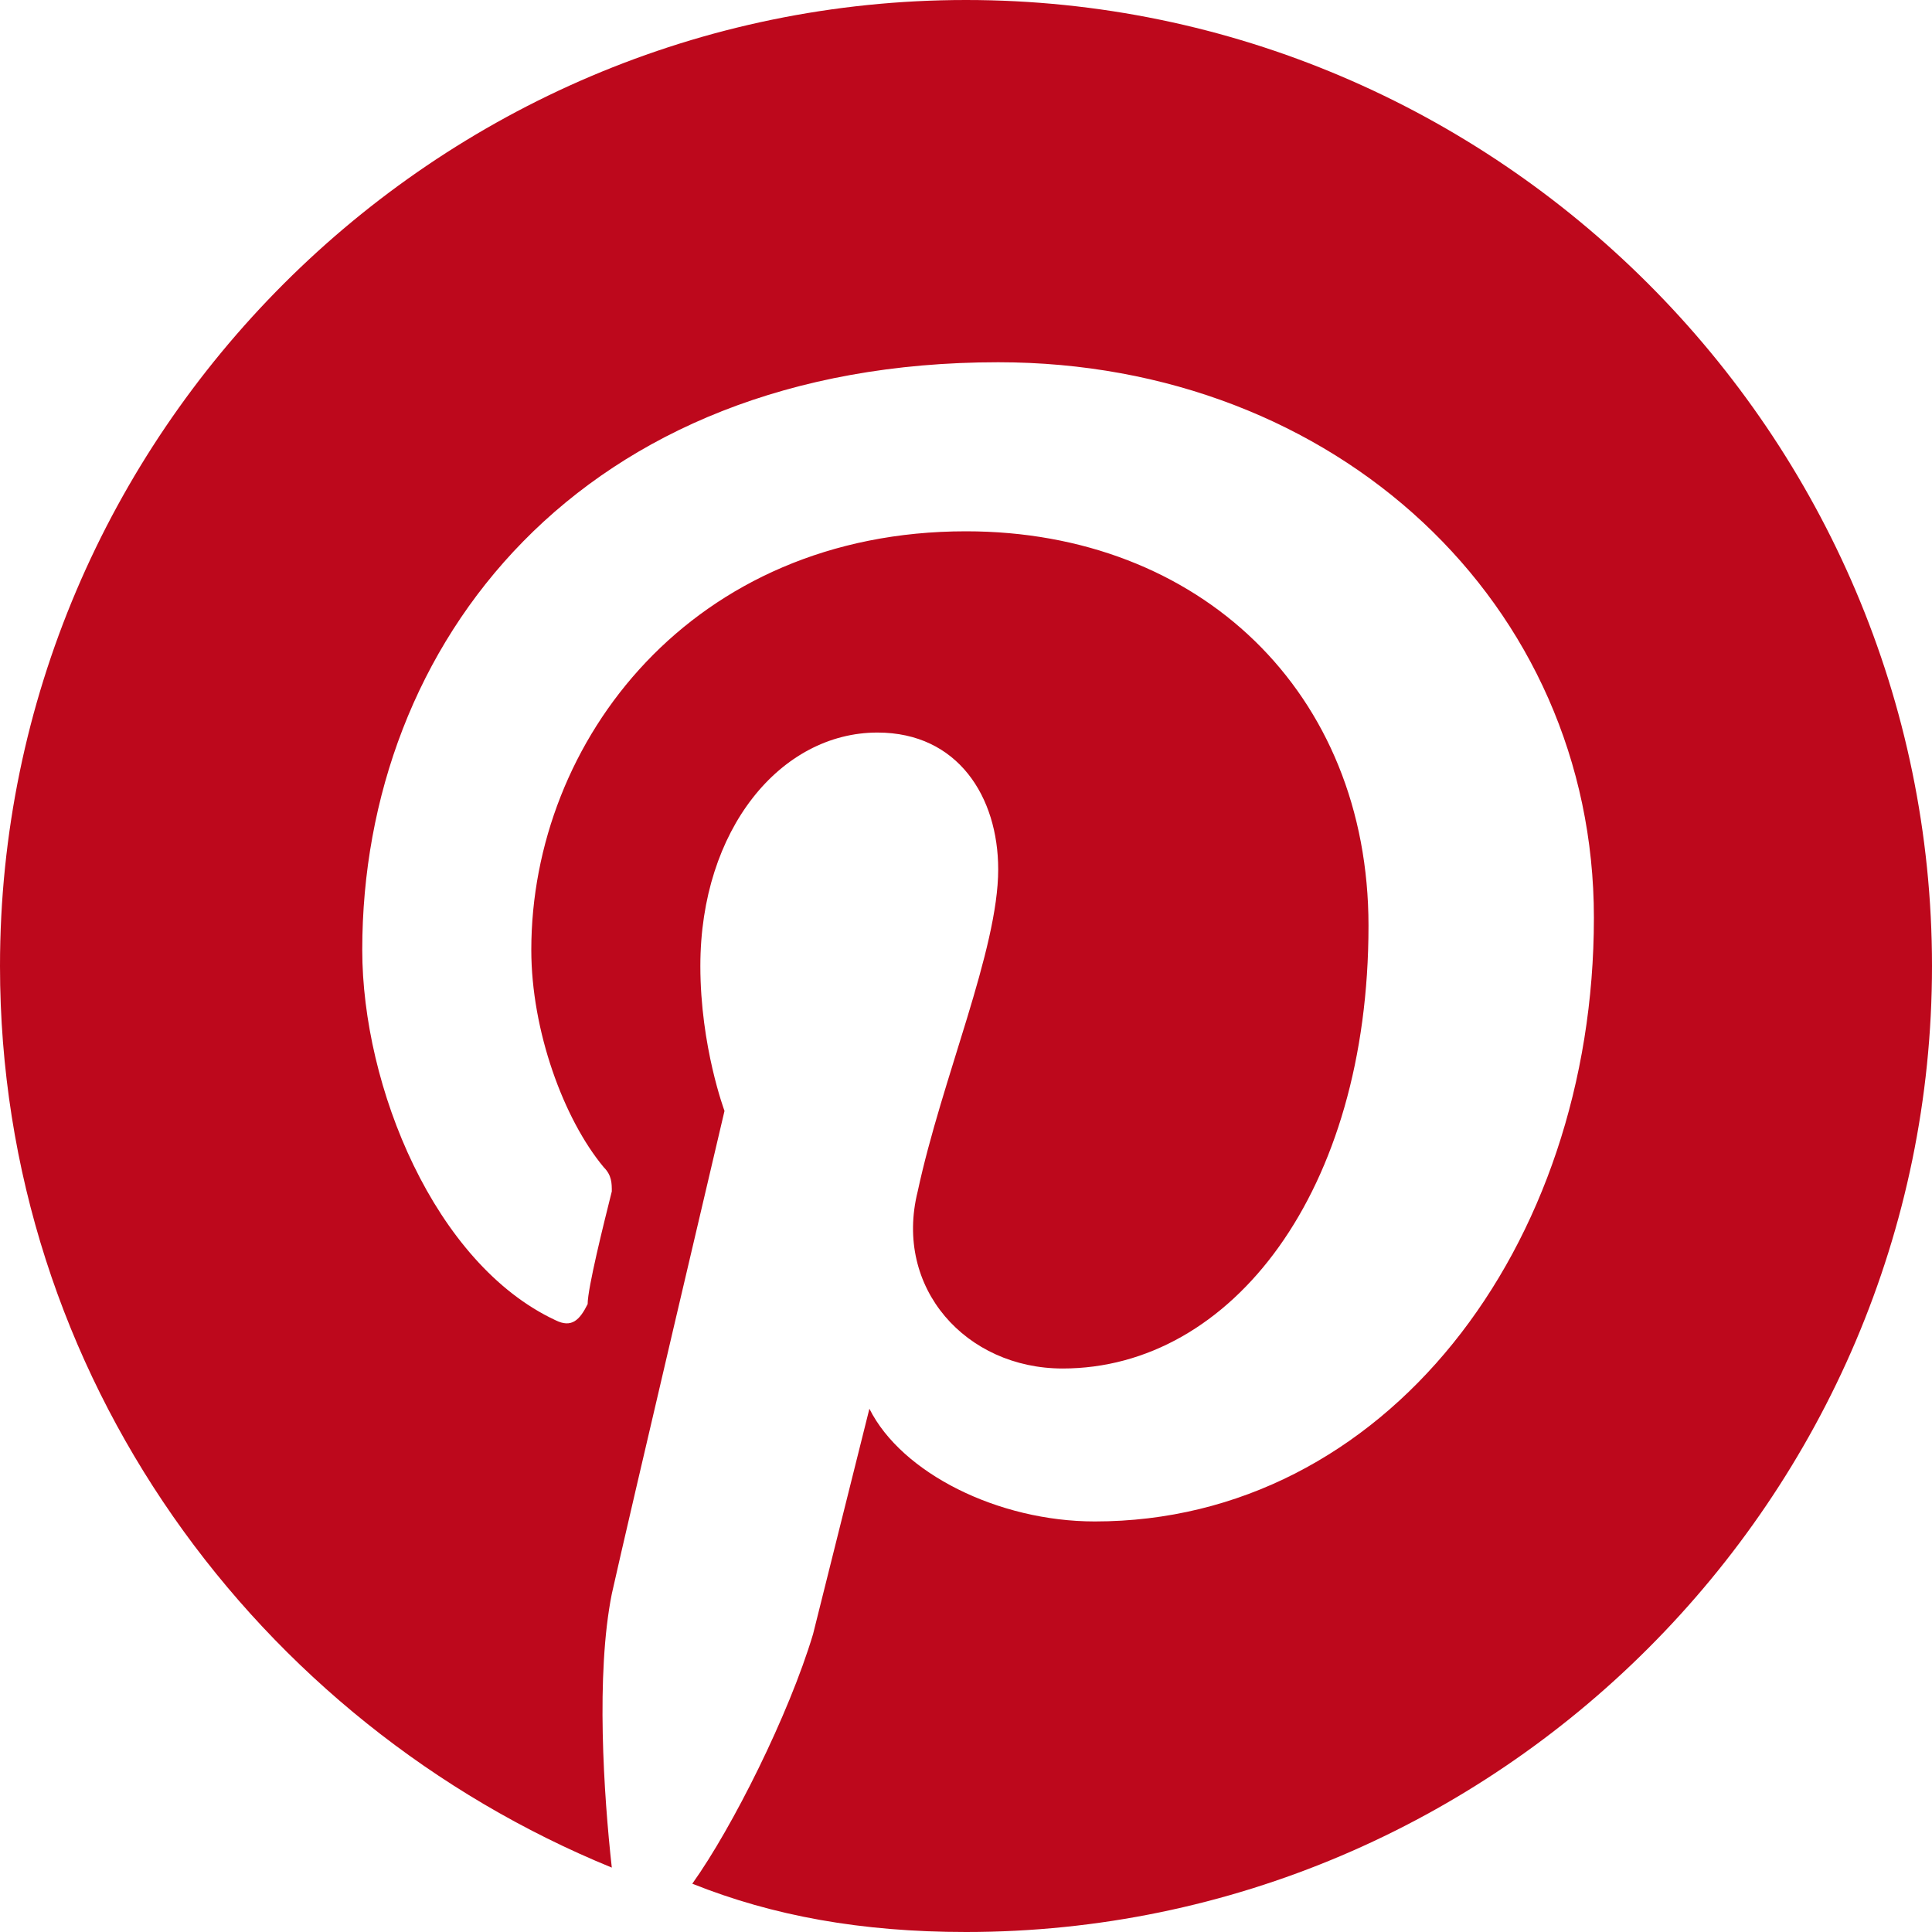 <?xml version="1.0" encoding="utf-8"?>
<!-- Generator: Adobe Illustrator 24.0.1, SVG Export Plug-In . SVG Version: 6.00 Build 0)  -->
<svg version="1.1" id="Layer_1" xmlns="http://www.w3.org/2000/svg" xmlns:xlink="http://www.w3.org/1999/xlink" x="0px" y="0px"
	 viewBox="0 0 24 24" style="enable-background:new 0 0 24 24;" xml:space="preserve">
<style type="text/css">
	.st0{fill:#BD081C;}
</style>
<title>Pinterest</title>
<path class="st0" d="M12,0C5.4,0,0,5.4,0,12c0,5.1,3.2,9.4,7.6,11.2c-0.1-0.9-0.2-2.4,0-3.4c0.2-0.9,1.4-6,1.4-6S8.7,13,8.7,12
	c0-1.7,1-2.9,2.2-2.9c1,0,1.5,0.8,1.5,1.7c0,1-0.7,2.6-1,4c-0.3,1.2,0.6,2.2,1.8,2.2c2.1,0,3.8-2.2,3.8-5.5c0-2.9-2.1-4.9-5-4.9
	c-3.4,0-5.4,2.6-5.4,5.2c0,1,0.4,2.1,0.9,2.7c0.1,0.1,0.1,0.2,0.1,0.3c-0.1,0.4-0.3,1.2-0.3,1.4c-0.1,0.2-0.2,0.3-0.4,0.2
	c-1.5-0.7-2.4-2.9-2.4-4.6c0-3.8,2.7-7.3,7.9-7.3c4.2,0,7.4,3,7.4,6.9c0,4.1-2.6,7.5-6.2,7.5c-1.2,0-2.4-0.6-2.8-1.4l-0.7,2.8
	c-0.3,1-1,2.4-1.5,3.1C9.6,23.8,10.7,24,12,24c6.6,0,12-5.4,12-12C24,5.4,18.6,0,12,0L12,0z"/>
</svg>
